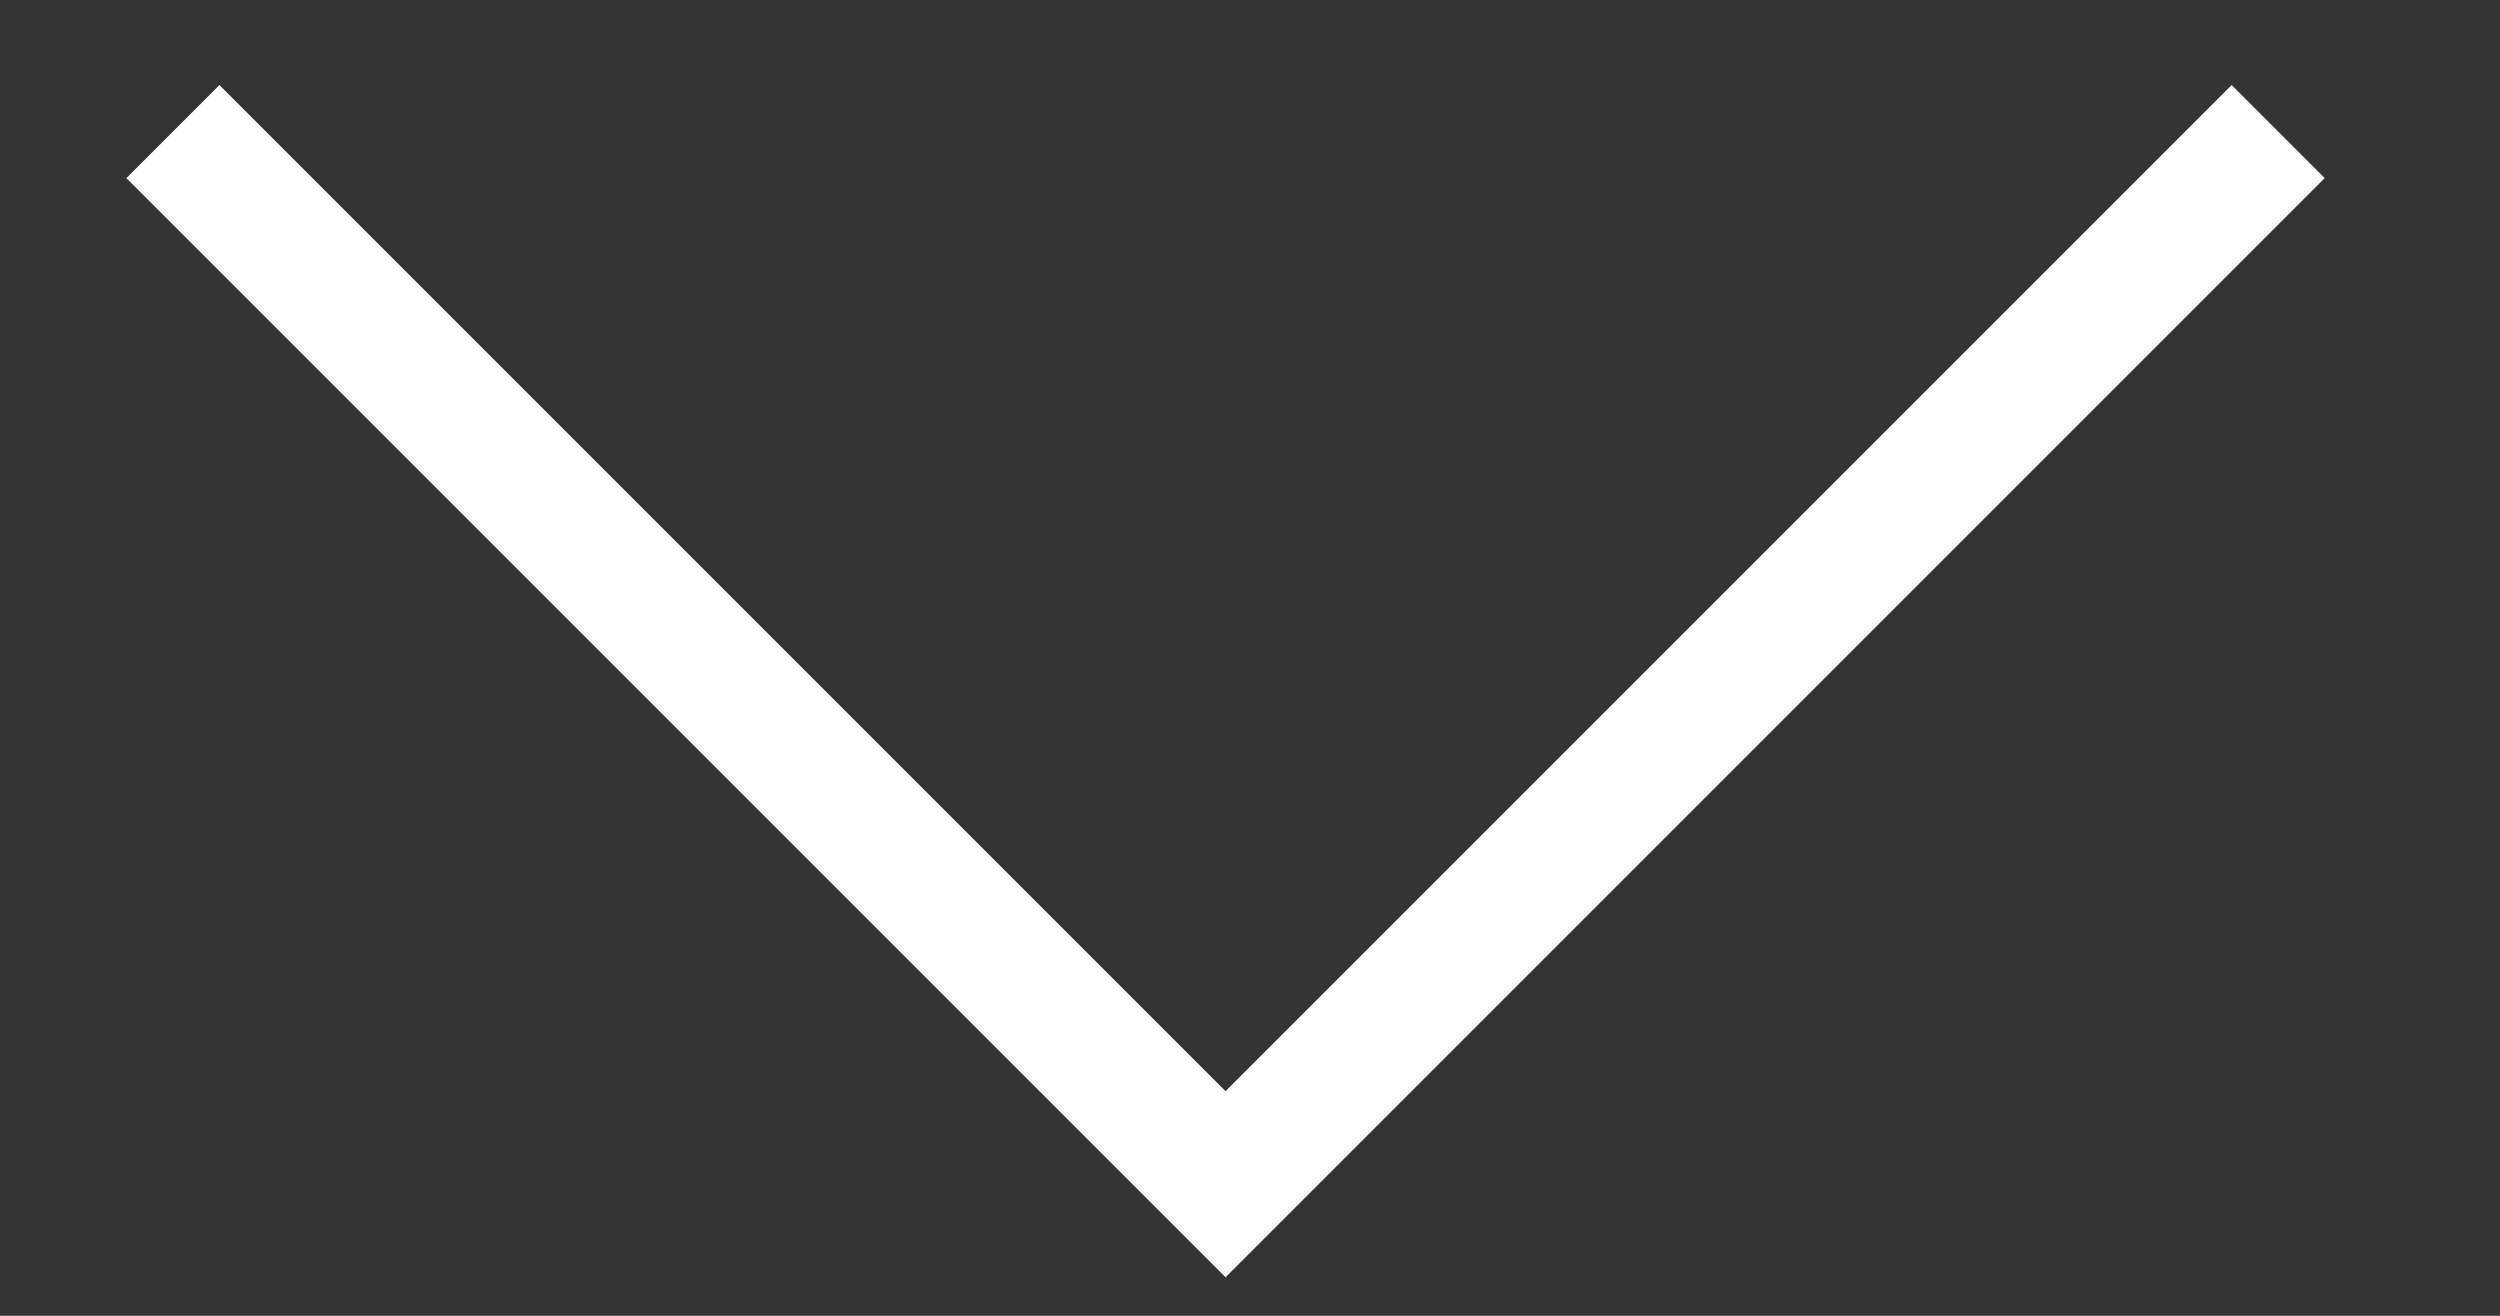 <svg width="19" height="10" viewBox="0 0 19 10" fill="none" xmlns="http://www.w3.org/2000/svg">
<rect x="0" y="0" width="19" height="10" fill="#333333" stroke="none"/>
<path d="M1.314 1L9.314 9L17.314 1" stroke="white" strokeWidth="2" strokeLinecap="round" strokeLinejoin="round"/>
</svg>
